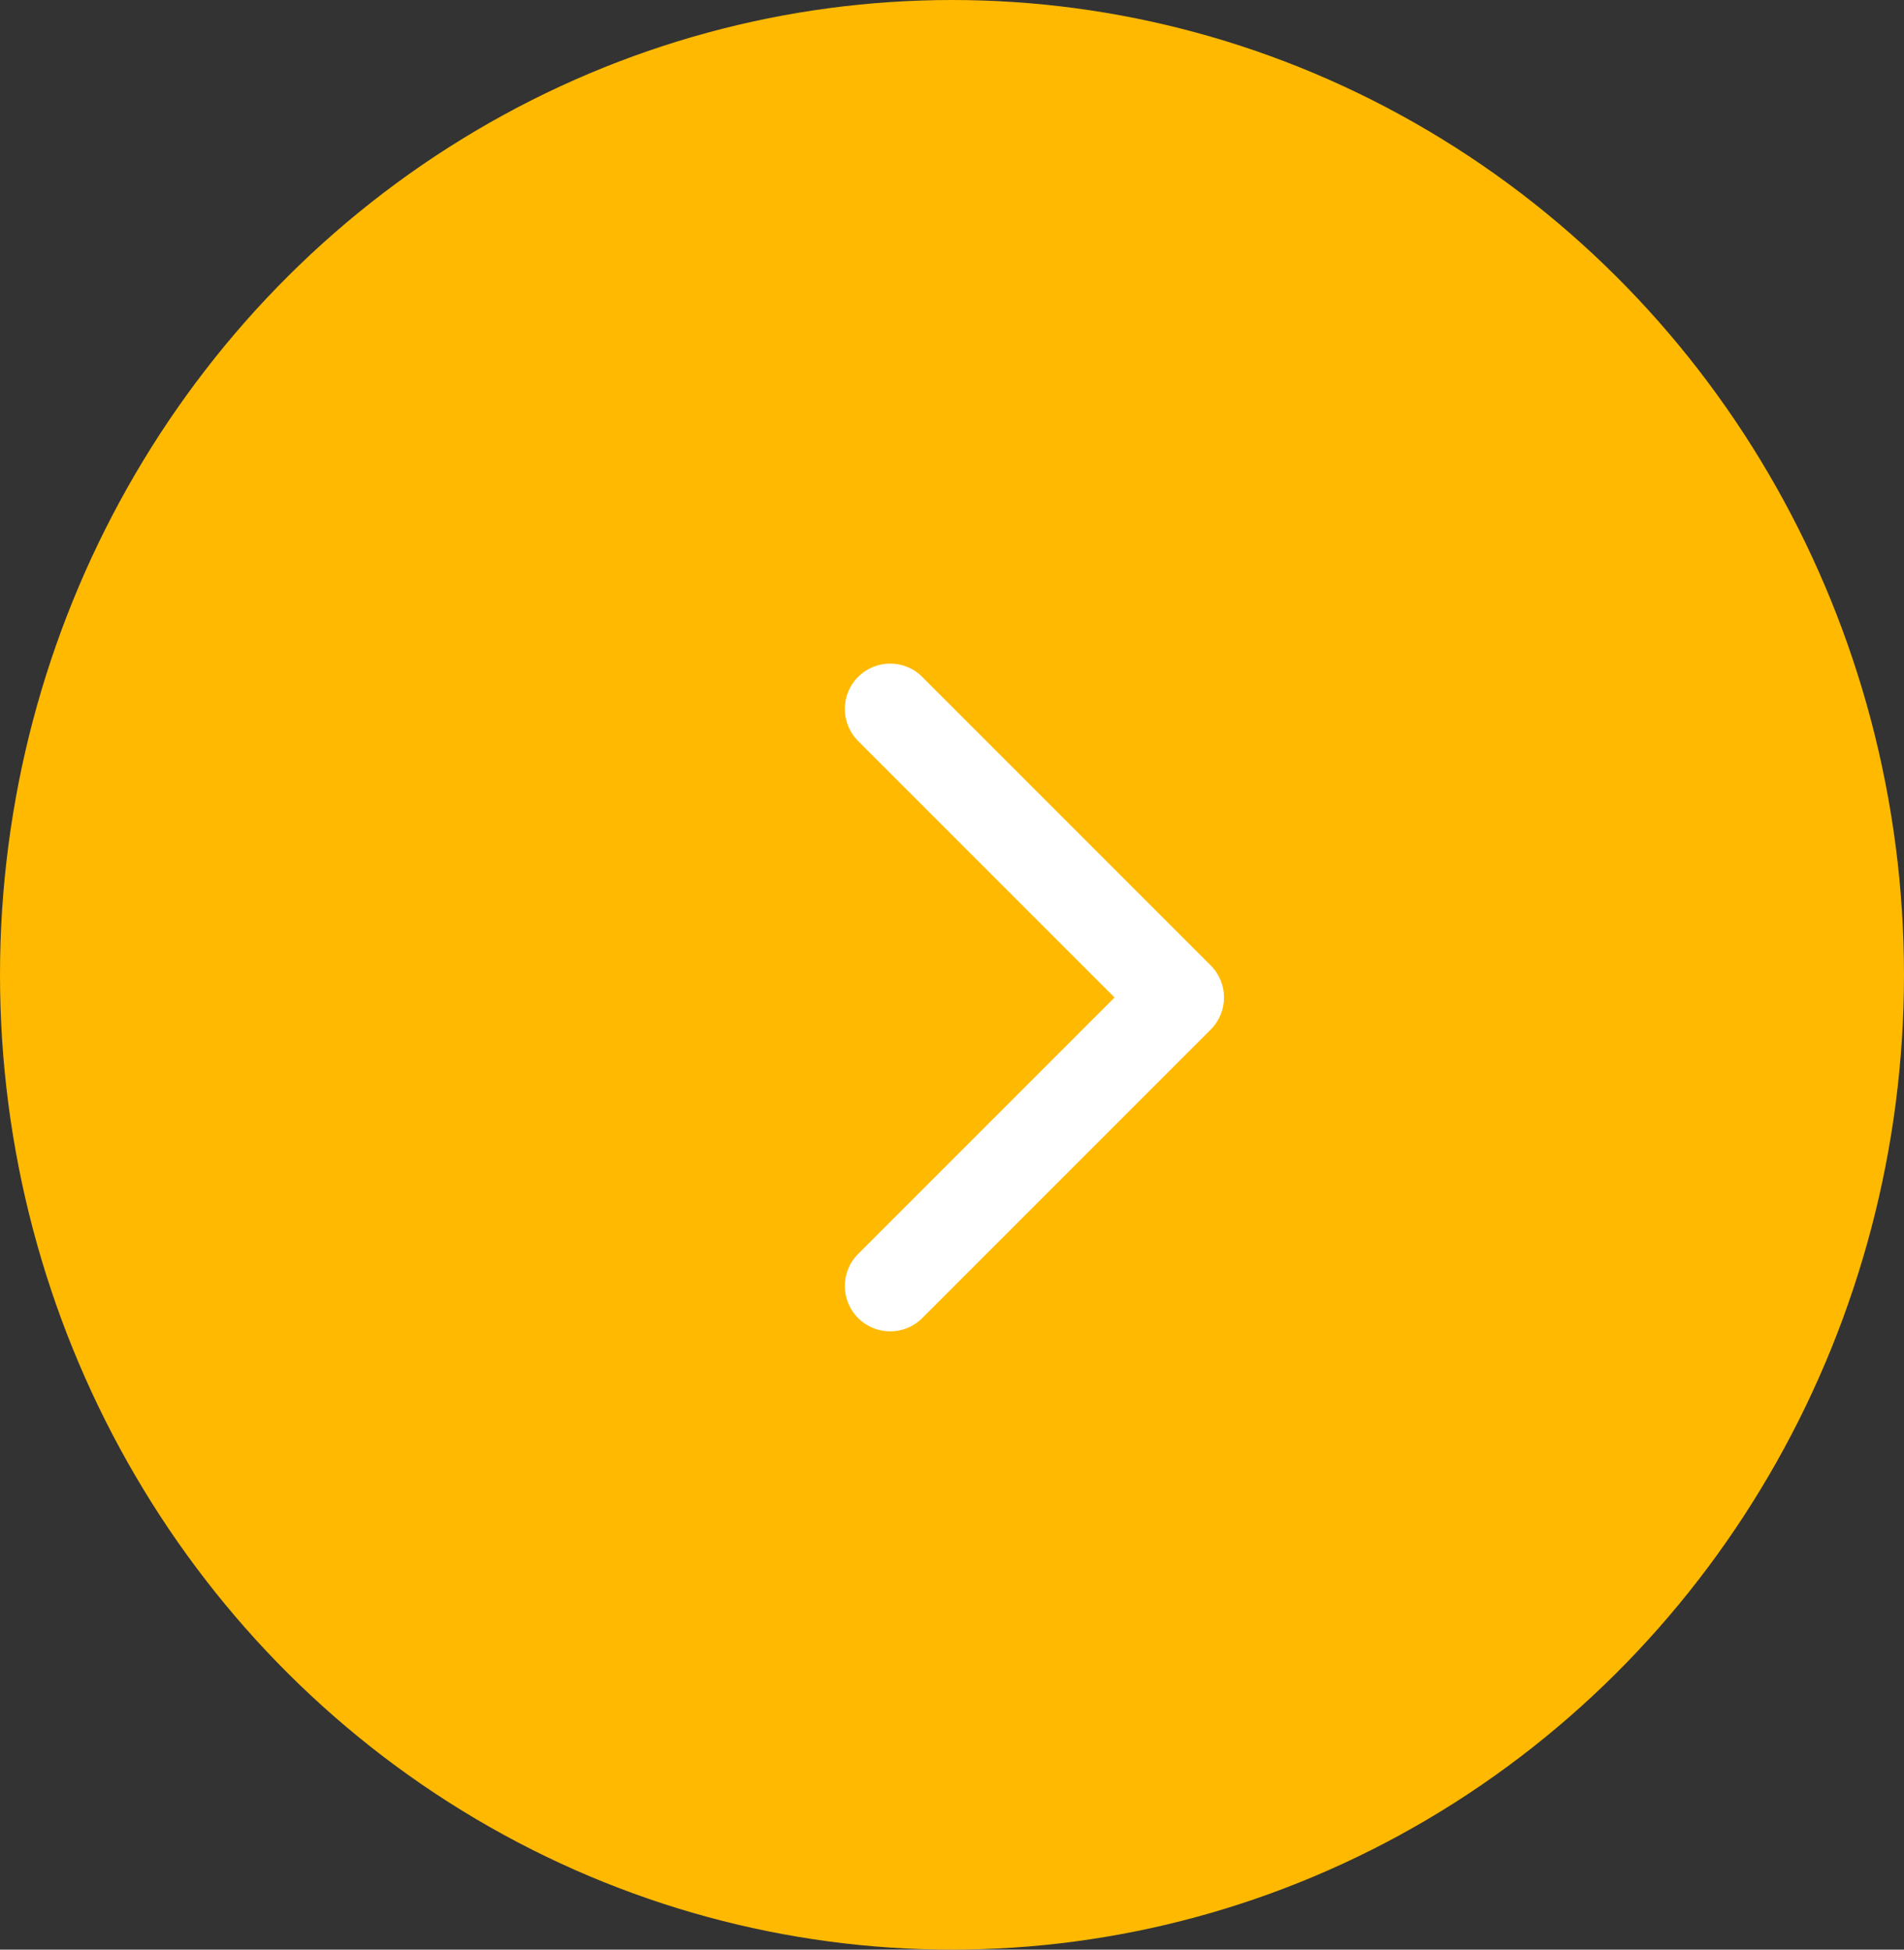 <?xml version="1.0" encoding="UTF-8"?> <svg xmlns="http://www.w3.org/2000/svg" width="42" height="43" viewBox="0 0 42 43" fill="none"><rect x="0" y="0" width="42" height="43" fill="#333333" stroke="none"/><ellipse cx="21" cy="21.5" rx="21" ry="21.5" fill="#FFB900"></ellipse><path d="M26.707 22.707C27.098 22.317 27.098 21.683 26.707 21.293L20.343 14.929C19.953 14.538 19.32 14.538 18.929 14.929C18.538 15.319 18.538 15.953 18.929 16.343L24.586 22L18.929 27.657C18.538 28.047 18.538 28.68 18.929 29.071C19.32 29.462 19.953 29.462 20.343 29.071L26.707 22.707ZM25 23H26V21H25V23Z" fill="white"></path></svg> 